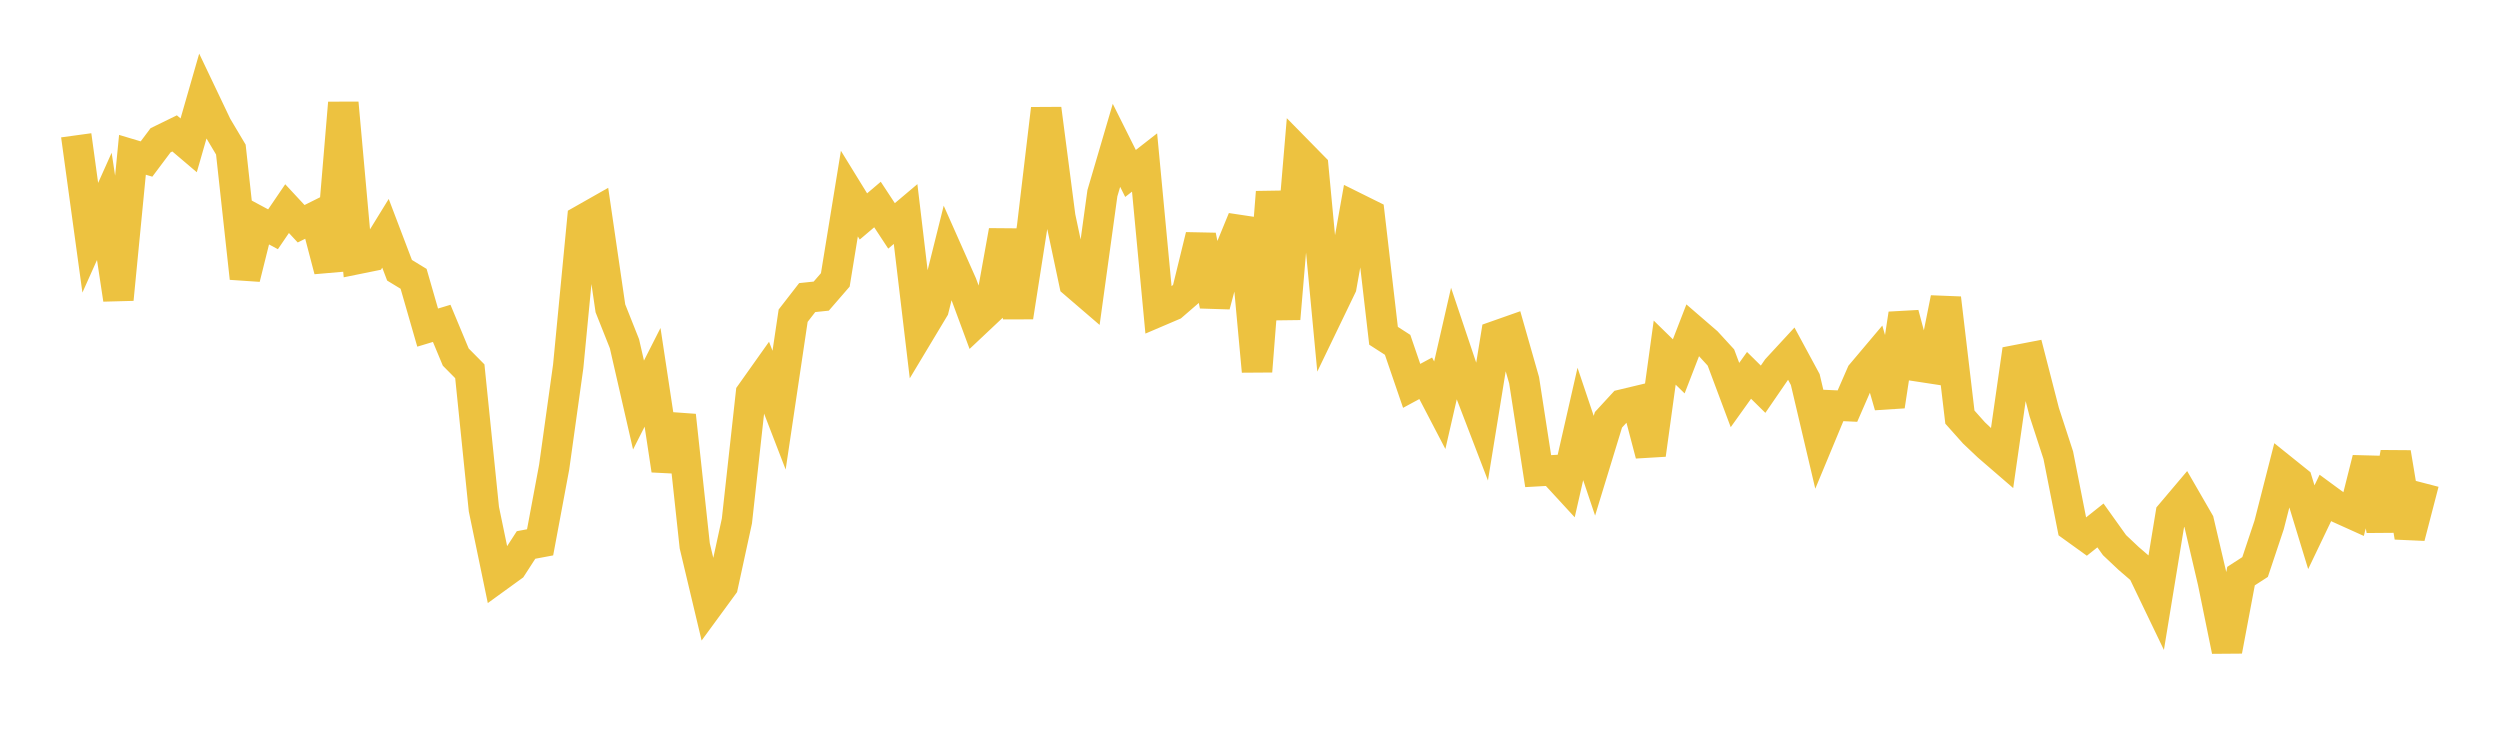 <svg width="164" height="48" xmlns="http://www.w3.org/2000/svg" xmlns:xlink="http://www.w3.org/1999/xlink"><path fill="none" stroke="rgb(237,194,64)" stroke-width="2" d="M5,8.876L5.922,15.596L6.844,13.538L7.766,19.64L8.689,10.156L9.611,10.432L10.533,9.202L11.455,8.751L12.377,9.534L13.299,6.328L14.222,8.264L15.144,9.813L16.066,18.249L16.988,14.546L17.91,15.041L18.832,13.686L19.754,14.678L20.677,14.218L21.599,17.736L22.521,6.753L23.443,16.989L24.365,16.802L25.287,15.304L26.21,17.73L27.132,18.291L28.054,21.491L28.976,21.212L29.898,23.424L30.82,24.356L31.743,33.398L32.665,37.844L33.587,37.176L34.509,35.75L35.431,35.577L36.353,30.644L37.275,24.028L38.198,14.435L39.12,13.912L40.042,20.226L40.964,22.547L41.886,26.57L42.808,24.752L43.731,30.844L44.653,27.254L45.575,35.805L46.497,39.681L47.419,38.422L48.341,34.176L49.263,25.818L50.186,24.517L51.108,26.906L52.03,20.71L52.952,19.522L53.874,19.425L54.796,18.361L55.719,12.701L56.641,14.199L57.563,13.417L58.485,14.819L59.407,14.041L60.329,21.796L61.251,20.261L62.174,16.557L63.096,18.633L64.018,21.127L64.94,20.259L65.862,15.141L66.784,20.794L67.707,14.897L68.629,7.138L69.551,14.219L70.473,18.57L71.395,19.362L72.317,12.676L73.24,9.533L74.162,11.379L75.084,10.659L76.006,20.426L76.928,20.032L77.85,19.235L78.772,15.462L79.695,20.041L80.617,16.601L81.539,14.356L82.461,24.358L83.383,12.604L84.305,20.912L85.228,10.008L86.15,10.947L87.072,20.711L87.994,18.799L88.916,13.618L89.838,14.075L90.76,22.027L91.683,22.621L92.605,25.313L93.527,24.815L94.449,26.584L95.371,22.56L96.293,25.305L97.216,27.708L98.138,22.038L99.06,21.713L99.982,24.946L100.904,30.906L101.826,30.854L102.749,31.857L103.671,27.811L104.593,30.552L105.515,27.539L106.437,26.538L107.359,26.318L108.281,29.827L109.204,23.132L110.126,24.033L111.048,21.652L111.97,22.448L112.892,23.452L113.814,25.914L114.737,24.624L115.659,25.533L116.581,24.19L117.503,23.192L118.425,24.898L119.347,28.817L120.269,26.598L121.192,26.64L122.114,24.526L123.036,23.433L123.958,26.639L124.88,20.591L125.802,24.03L126.725,24.171L127.647,19.564L128.569,27.363L129.491,28.396L130.413,29.269L131.335,30.065L132.257,23.629L133.18,23.451L134.102,27.035L135.024,29.864L135.946,34.538L136.868,35.202L137.79,34.469L138.713,35.761L139.635,36.631L140.557,37.425L141.479,39.343L142.401,33.723L143.323,32.633L144.246,34.232L145.168,38.175L146.09,42.692L147.012,37.792L147.934,37.196L148.856,34.434L149.778,30.825L150.701,31.566L151.623,34.586L152.545,32.662L153.467,33.339L154.389,33.755L155.311,30.093L156.234,34.773L157.156,29.697L158.078,35.233L159,31.683"></path></svg>